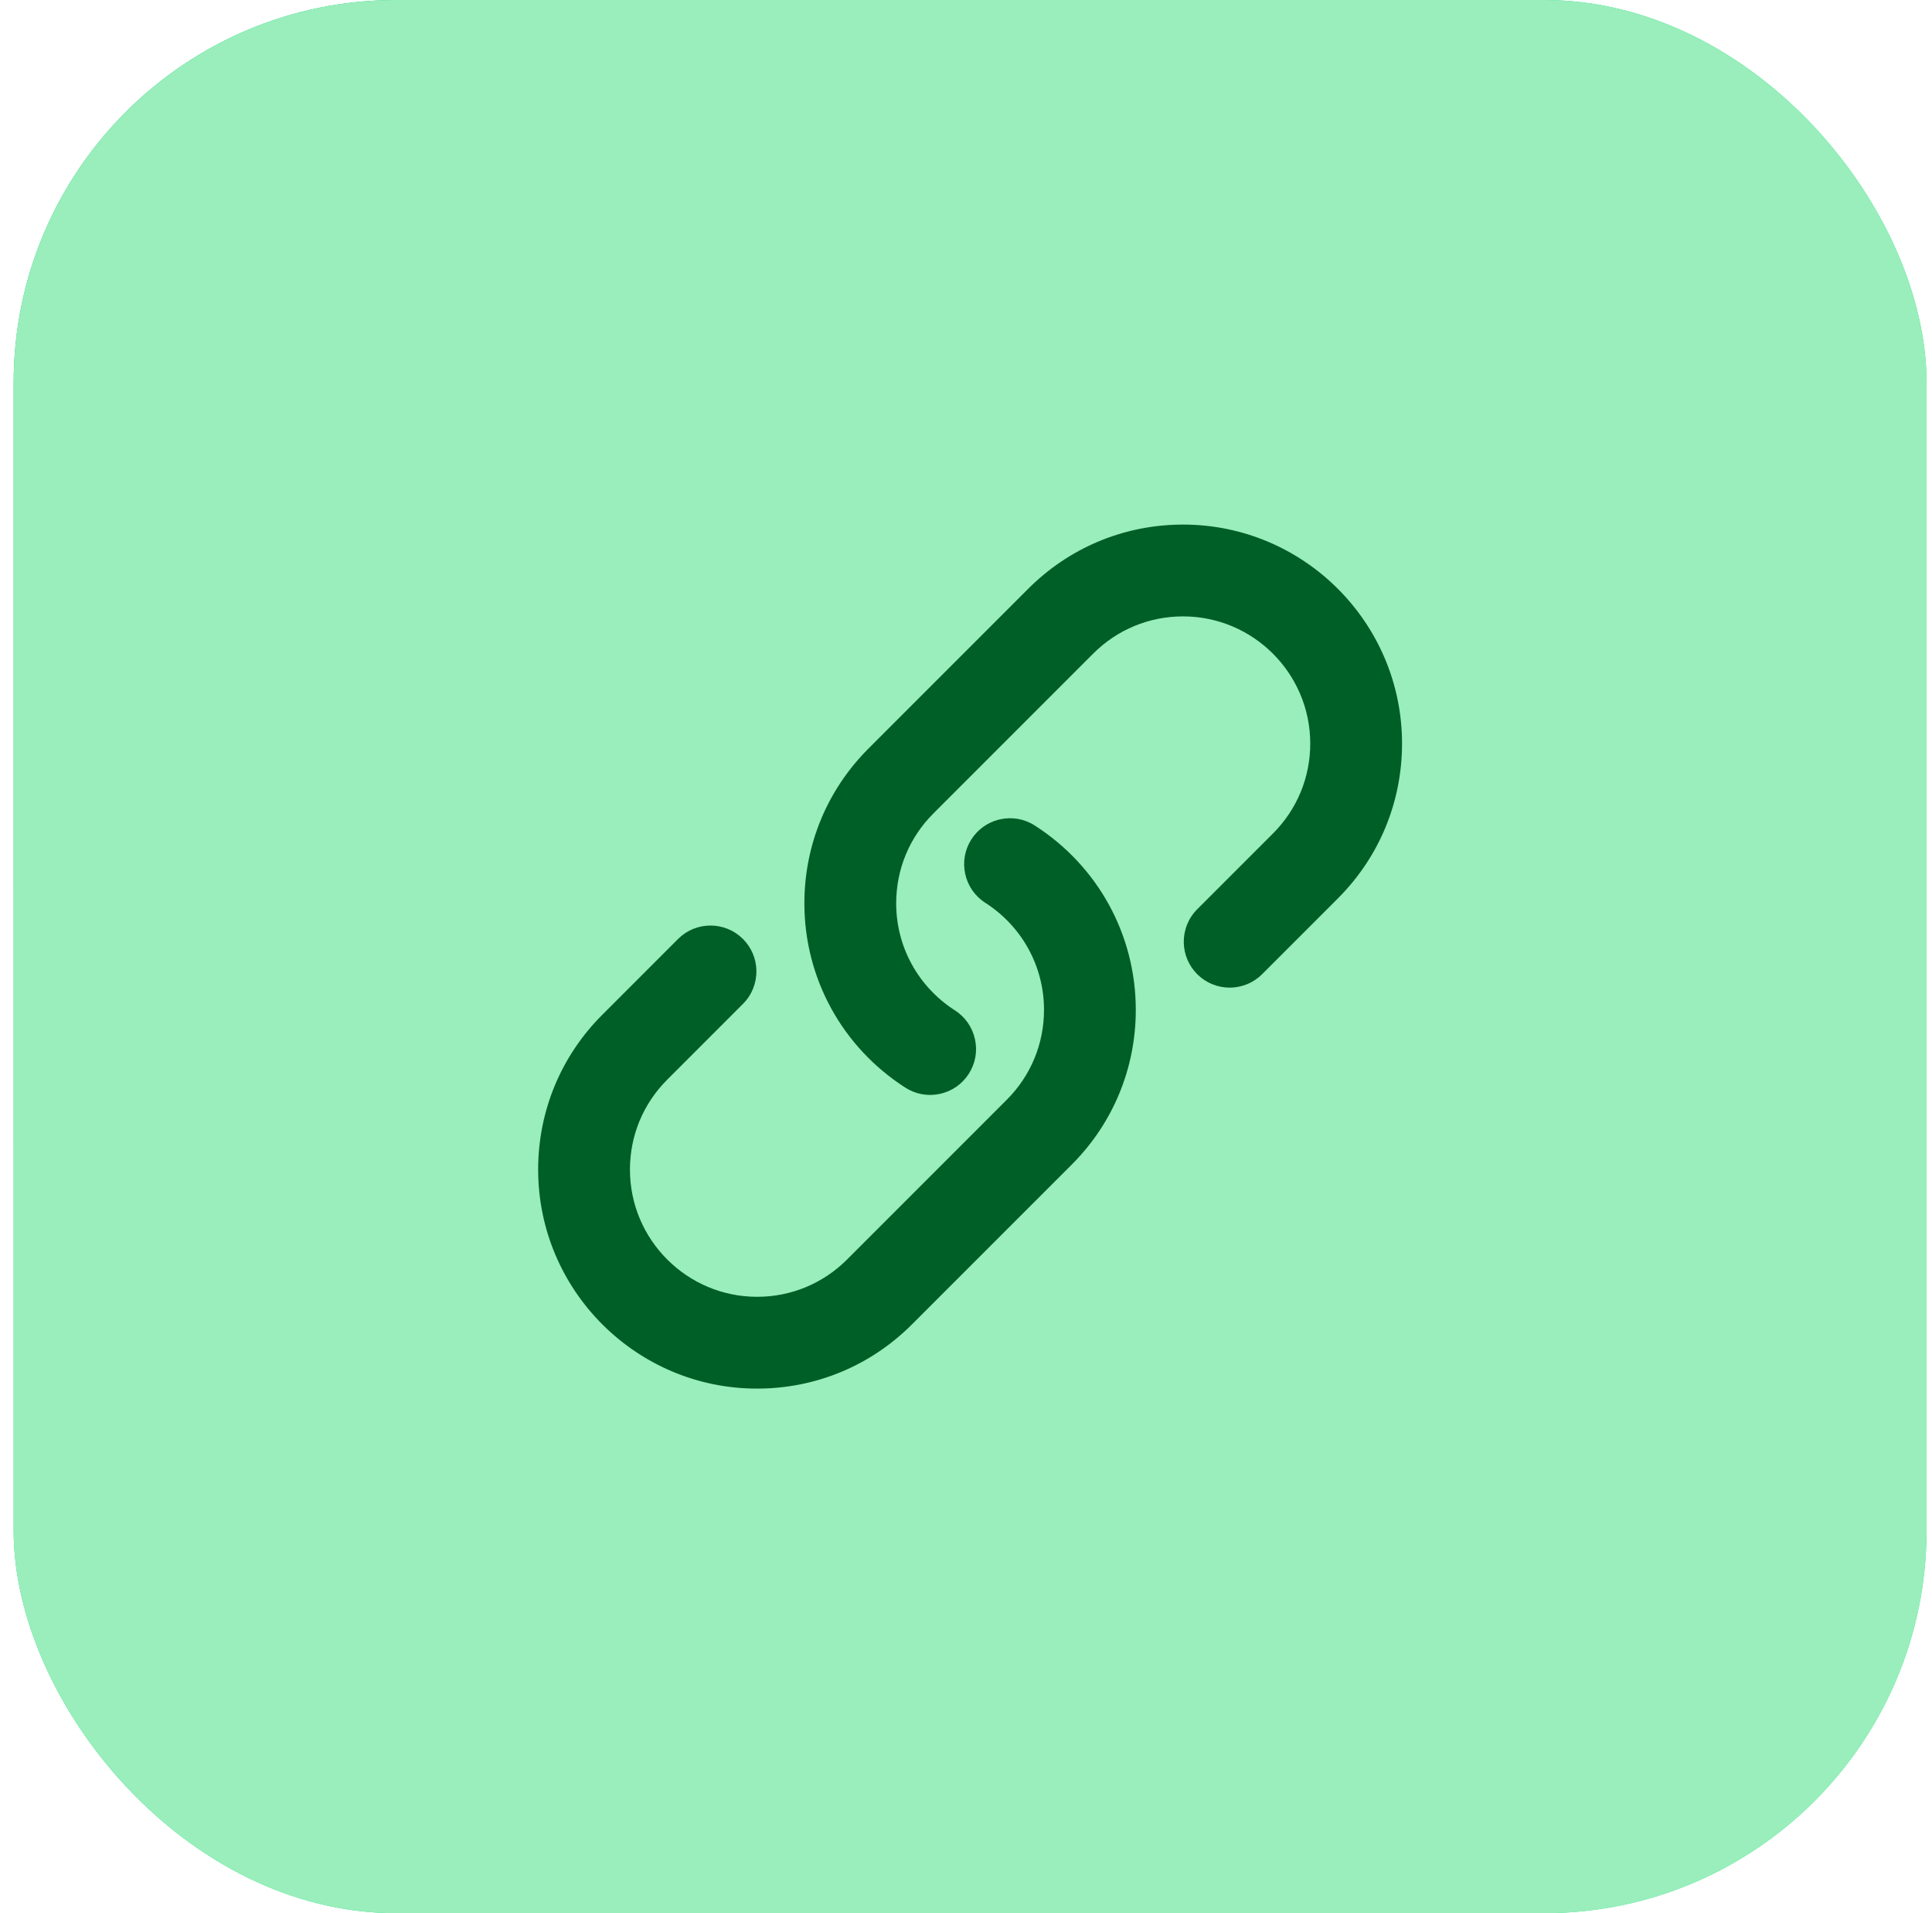 <?xml version="1.0" encoding="UTF-8"?>
<svg width="101px" height="100px" viewBox="0 0 101 100" version="1.1" xmlns="http://www.w3.org/2000/svg" xmlns:xlink="http://www.w3.org/1999/xlink">
    <title>link</title>
    <defs>
        <linearGradient x1="7.114%" y1="9.095%" x2="72.57%" y2="79.134%" id="linearGradient-1">
            <stop stop-color="#00C86A" offset="0%"></stop>
            <stop stop-color="#16E785" offset="100%"></stop>
        </linearGradient>
        <rect id="path-2" x="0" y="0" width="100" height="100" rx="20"></rect>
    </defs>
    <g id="首页第一屏" stroke="none" stroke-width="1" fill="none" fill-rule="evenodd">
        <g id="画板" transform="translate(-1036, -42)">
            <g id="link" transform="translate(1036.714, 42)">
                <g id="矩形备份-64">
                    <use fill="url(#linearGradient-1)" xlink:href="#path-2"></use>
                    <use fill="#99EEBB" xlink:href="#path-2"></use>
                </g>
                <path d="M53.382,43.149 C56.688,45.268 58.662,48.87 58.662,52.784 C58.662,55.84 57.471,58.717 55.31,60.876 L46.959,69.226 C44.798,71.389 41.923,72.581 38.865,72.581 C32.554,72.581 27.419,67.446 27.419,61.135 C27.419,58.076 28.611,55.2 30.772,53.041 L34.733,49.079 C35.189,48.623 35.797,48.377 36.43,48.377 C37.062,48.377 37.671,48.623 38.126,49.079 C38.572,49.525 38.818,50.116 38.829,50.732 C38.84,51.379 38.593,52.007 38.126,52.472 L34.165,56.434 C32.909,57.691 32.218,59.358 32.218,61.135 C32.218,64.799 35.201,67.782 38.865,67.782 C40.641,67.782 42.31,67.09 43.565,65.835 L51.916,57.484 C53.173,56.227 53.864,54.56 53.864,52.784 C53.864,50.512 52.716,48.421 50.793,47.187 C50.25,46.84 49.879,46.298 49.745,45.681 C49.608,45.065 49.719,44.417 50.068,43.872 C50.393,43.365 50.888,43.007 51.454,42.853 L51.566,42.826 C52.186,42.686 52.837,42.797 53.382,43.149 Z M61.134,27.419 C67.446,27.419 72.581,32.553 72.581,38.864 C72.581,41.922 71.389,44.798 69.228,46.958 L65.267,50.92 C64.812,51.375 64.203,51.622 63.57,51.622 C62.938,51.622 62.329,51.375 61.873,50.92 C61.428,50.473 61.182,49.884 61.171,49.267 C61.16,48.619 61.407,47.994 61.873,47.526 L65.835,43.564 C67.091,42.307 67.782,40.64 67.782,38.864 C67.782,35.2 64.799,32.218 61.134,32.218 C59.358,32.218 57.689,32.909 56.434,34.165 L48.083,42.516 C46.827,43.771 46.136,45.438 46.136,47.215 C46.136,49.486 47.284,51.577 49.207,52.811 C49.749,53.158 50.12,53.7 50.255,54.318 C50.392,54.934 50.281,55.581 49.932,56.126 C49.585,56.668 49.046,57.038 48.433,57.173 C47.814,57.312 47.163,57.201 46.617,56.851 C43.311,54.73 41.337,51.128 41.337,47.215 C41.337,44.158 42.529,41.282 44.69,39.123 L53.041,30.772 C55.153,28.66 57.947,27.474 60.926,27.421 L61.134,27.419 Z" fill="#005F26" fill-rule="nonzero"></path>
            </g>
        </g>
    </g>
</svg>